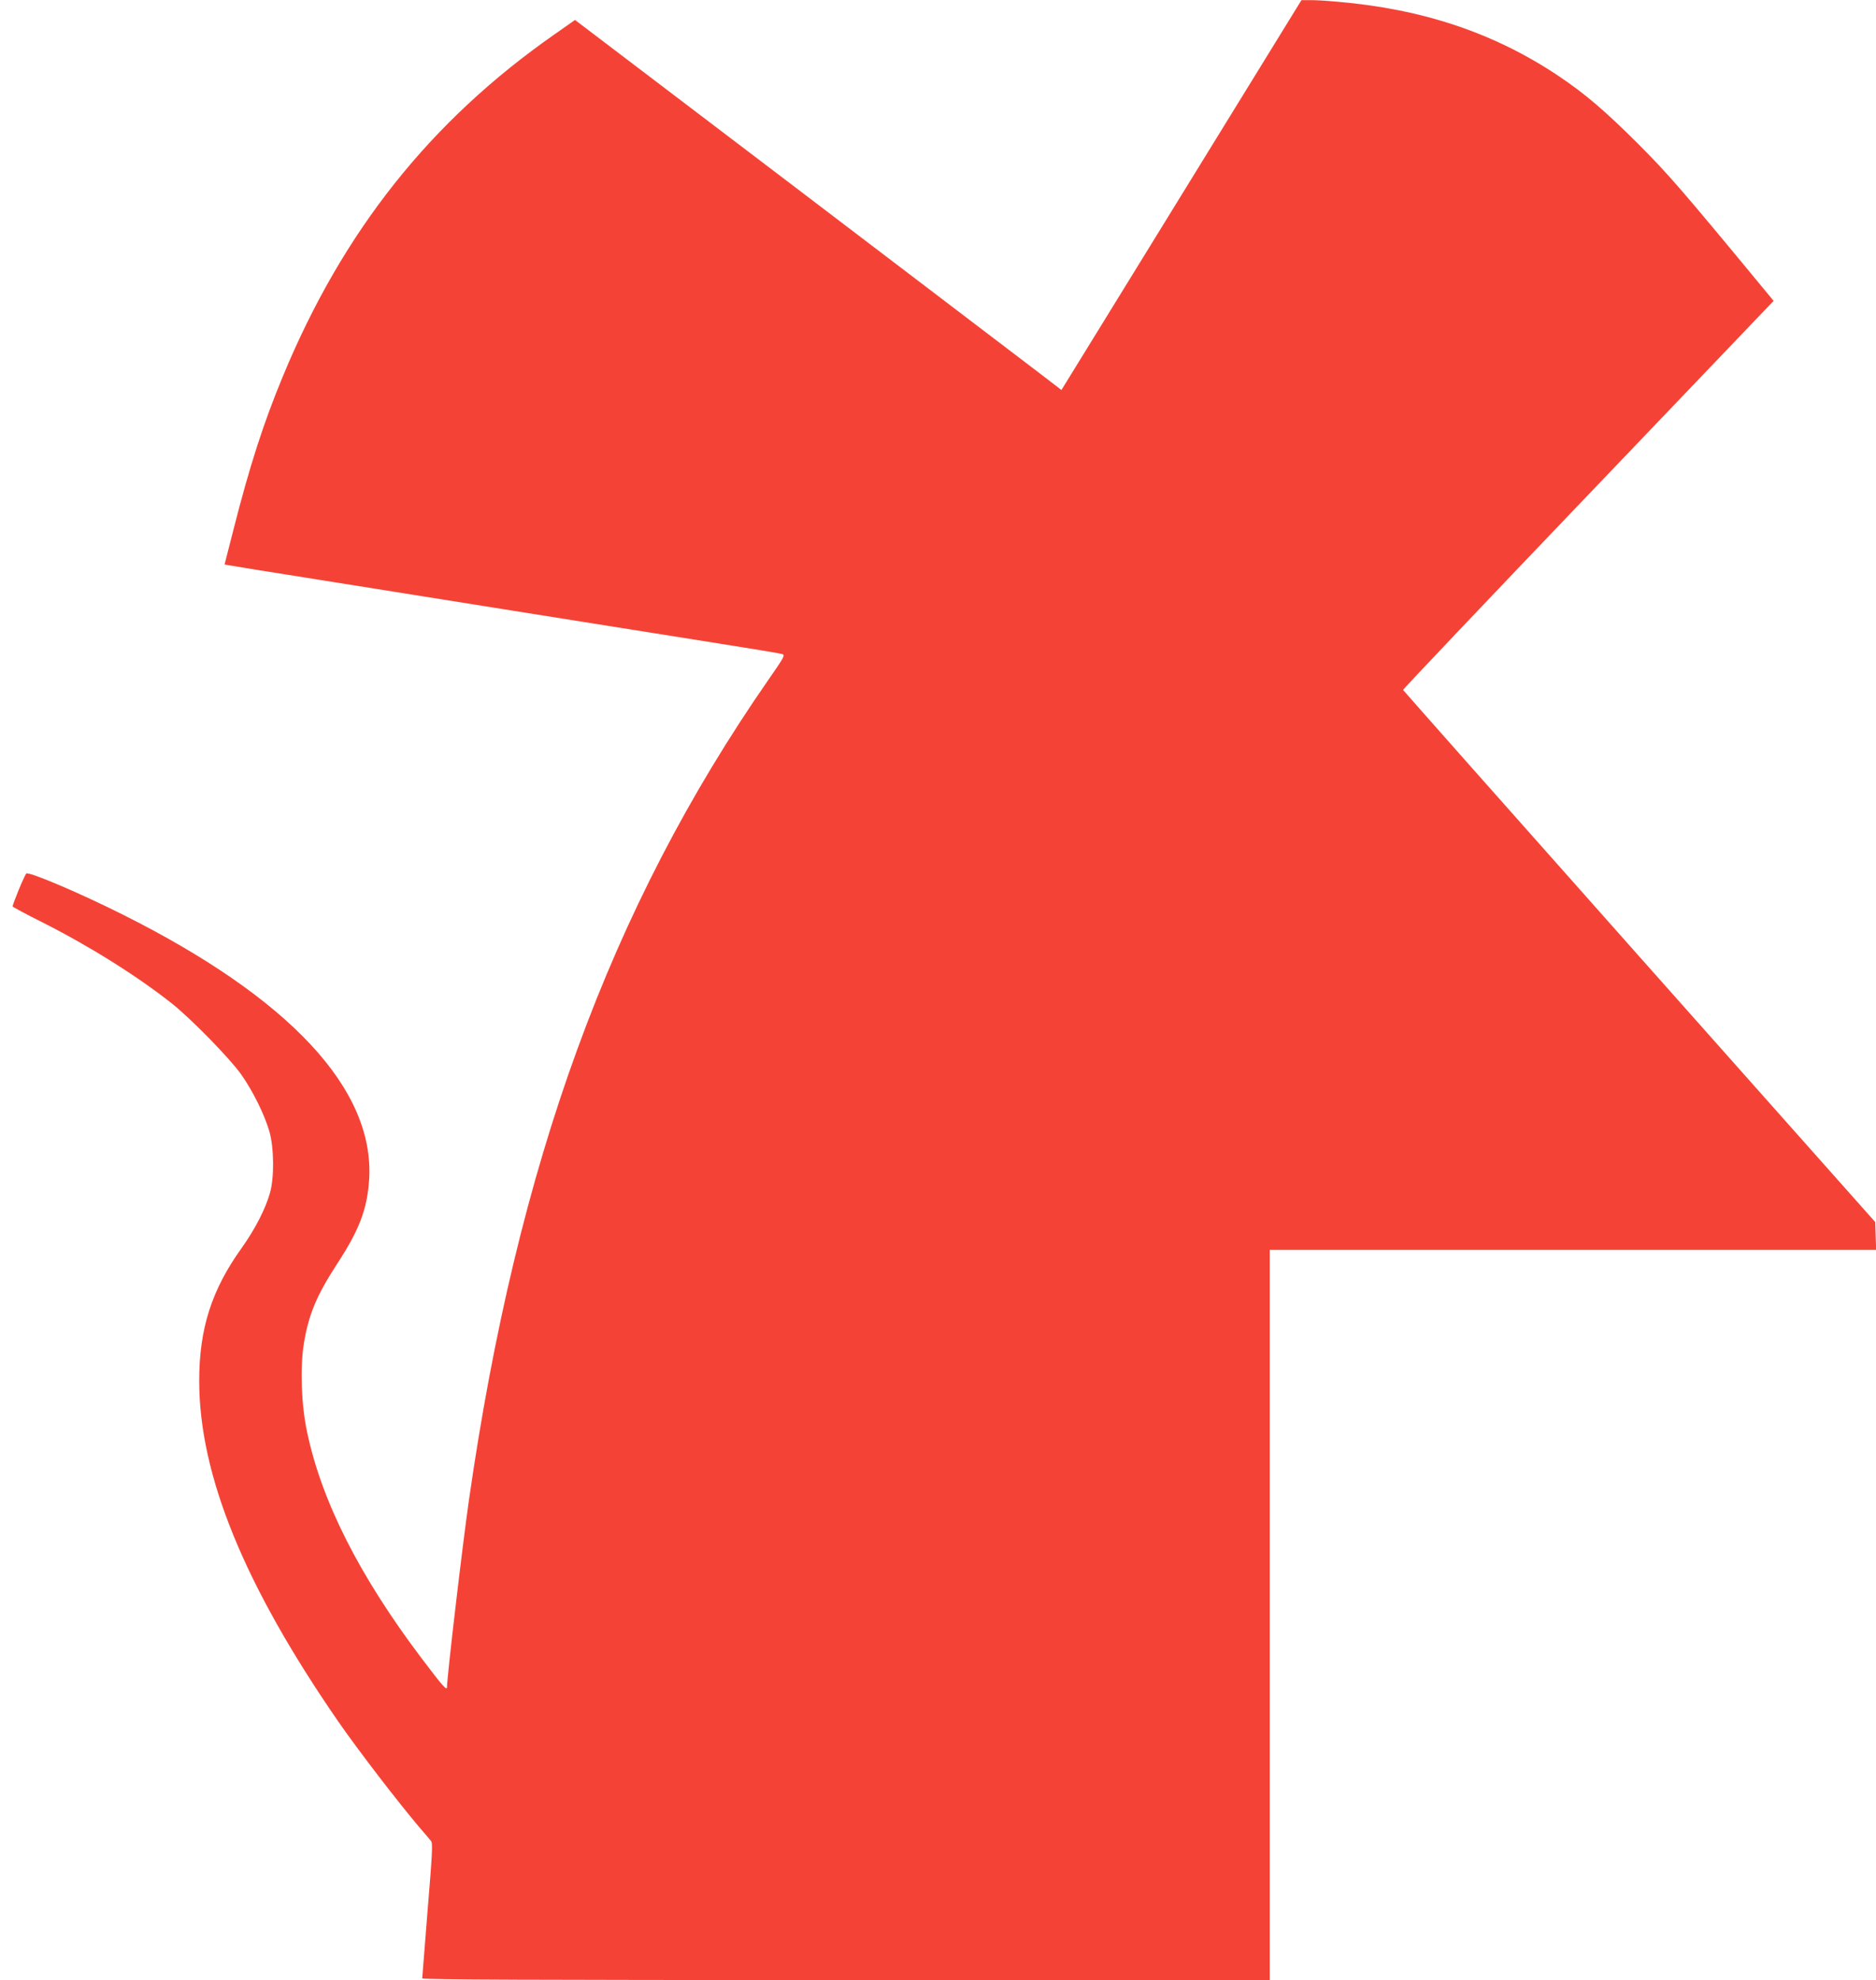 <?xml version="1.0" standalone="no"?>
<!DOCTYPE svg PUBLIC "-//W3C//DTD SVG 20010904//EN"
 "http://www.w3.org/TR/2001/REC-SVG-20010904/DTD/svg10.dtd">
<svg version="1.0" xmlns="http://www.w3.org/2000/svg"
 width="1213pt" height="1280pt" viewBox="0 0 1213 1280"
 preserveAspectRatio="xMidYMid meet">
<g transform="translate(0,1280) scale(0.1,-0.1)"
fill="#f44336" stroke="none">
<path d="M7670 11589 c-410 -666 -759 -1233 -776 -1260 l-31 -50 -129 99 c-71
54 -778 592 -1572 1196 l-1444 1097 -131 -92 c-804 -561 -1370 -1273 -1759
-2214 -125 -301 -215 -582 -318 -987 l-58 -227 27 -5 c14 -3 280 -46 591 -95
311 -50 934 -149 1385 -221 451 -72 991 -158 1200 -191 209 -33 390 -63 402
-67 21 -7 15 -17 -89 -167 -1023 -1474 -1624 -3121 -1937 -5310 -43 -303 -139
-1121 -141 -1203 -1 -22 -31 12 -164 188 -400 529 -648 1017 -741 1466 -37
173 -45 411 -21 564 31 192 82 314 217 522 144 220 194 355 206 545 35 582
-514 1171 -1596 1712 -277 139 -607 279 -621 264 -13 -13 -91 -204 -88 -213 2
-4 89 -51 193 -103 298 -150 610 -345 835 -523 126 -100 375 -355 449 -459 77
-109 152 -262 183 -370 30 -104 32 -296 4 -395 -28 -102 -96 -235 -185 -360
-193 -269 -273 -521 -273 -856 0 -610 291 -1322 900 -2204 130 -187 383 -517
530 -690 31 -36 62 -72 69 -81 12 -14 8 -84 -22 -446 -19 -237 -35 -436 -35
-442 0 -8 722 -11 2740 -11 l2740 0 0 2360 0 2360 1960 0 1961 0 -3 90 -3 90
-1525 1716 c-839 944 -1526 1720 -1528 1724 -1 4 537 571 1197 1261 l1199
1254 -62 75 c-545 660 -619 744 -815 941 -215 214 -341 322 -514 438 -414 277
-877 433 -1432 480 -66 6 -145 11 -175 10 l-55 0 -745 -1210z"/>
</g>
</svg>
